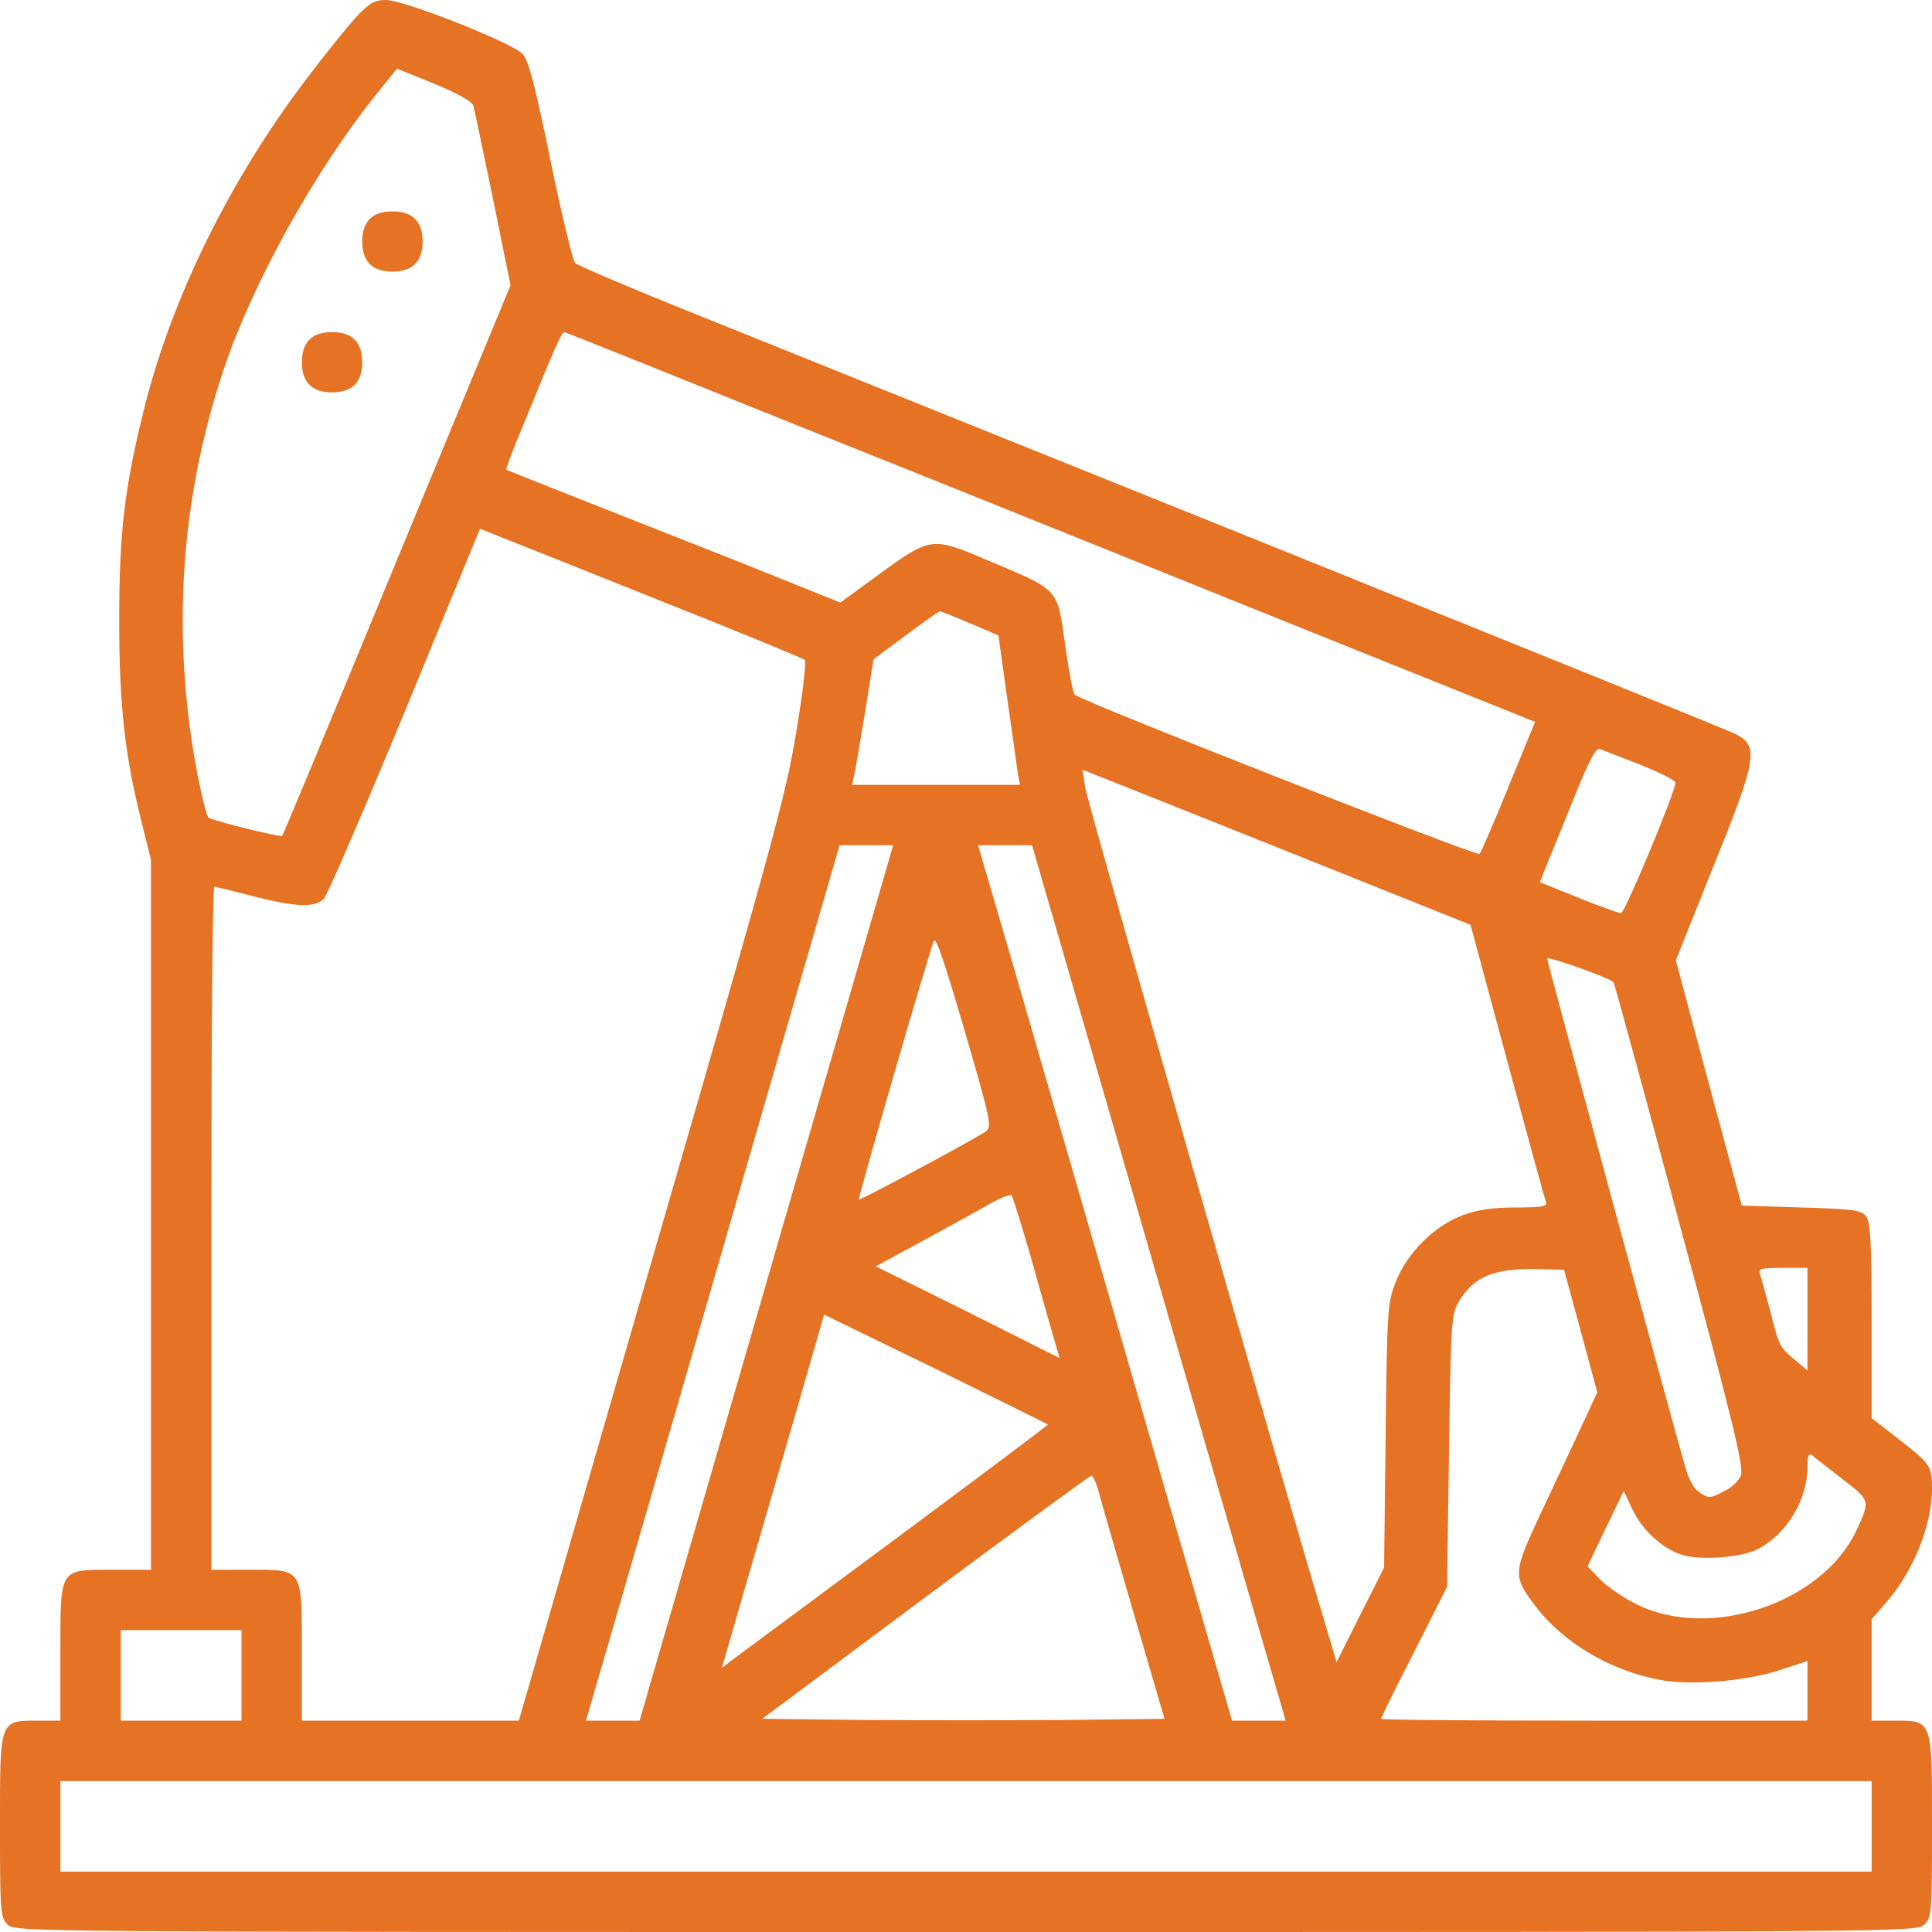 <?xml version="1.0" encoding="UTF-8"?> <svg xmlns="http://www.w3.org/2000/svg" width="20" height="20" viewBox="0 0 20 20" fill="none"><g clip-path="url(#clip0_252_718)"><path d="M3.68 0.184C3.586 0.289 3.352 0.578 3.164 0.828C2.375 1.871 1.789 3.066 1.5 4.199C1.289 5.043 1.234 5.5 1.234 6.426C1.234 7.312 1.293 7.824 1.469 8.523L1.563 8.902V12.574V16.25H1.172C0.609 16.25 0.625 16.223 0.625 17.109V17.812H0.391C-0.008 17.812 1.1125e-05 17.797 1.1125e-05 18.906C1.1125e-05 19.793 0.004 19.848 0.078 19.922C0.156 20 0.207 20 10 20C19.793 20 19.844 20 19.922 19.922C19.996 19.848 20 19.793 20 18.906C20 17.797 20.008 17.812 19.609 17.812H19.375V17.289V16.762L19.531 16.582C19.812 16.258 20 15.785 20 15.41C20 15.176 19.988 15.156 19.641 14.887L19.375 14.68V13.676C19.375 12.871 19.363 12.656 19.32 12.594C19.27 12.527 19.199 12.516 18.648 12.5L18.031 12.48L17.688 11.211L17.348 9.941L17.734 8.977C18.184 7.867 18.211 7.723 17.973 7.602C17.918 7.57 15.699 6.676 13.047 5.605C10.395 4.539 7.723 3.461 7.109 3.215C6.496 2.969 5.977 2.746 5.953 2.723C5.93 2.695 5.813 2.219 5.699 1.664C5.543 0.902 5.473 0.625 5.41 0.559C5.309 0.445 4.184 0 3.996 0C3.875 0 3.824 0.031 3.68 0.184ZM4.898 1.09C4.91 1.125 5 1.559 5.102 2.051L5.285 2.953L4.109 5.797C3.465 7.359 2.93 8.645 2.922 8.652C2.906 8.672 2.191 8.492 2.16 8.465C2.125 8.426 2.035 8.016 1.977 7.617C1.793 6.32 1.906 5.059 2.309 3.844C2.609 2.941 3.254 1.773 3.898 0.973L4.109 0.711L4.496 0.867C4.723 0.961 4.887 1.051 4.898 1.09ZM8.289 4.418C9.629 4.953 11.887 5.863 13.305 6.434L15.891 7.473L15.617 8.141C15.469 8.508 15.332 8.824 15.316 8.84C15.289 8.867 11.191 7.258 11.125 7.191C11.109 7.18 11.07 6.973 11.035 6.738C10.938 6.062 10.996 6.129 10.188 5.785C9.656 5.559 9.625 5.562 9.121 5.93L8.699 6.238L7.68 5.828C7.117 5.605 6.344 5.301 5.957 5.148C5.57 4.996 5.25 4.867 5.242 4.863C5.234 4.855 5.324 4.617 5.445 4.332C5.746 3.59 5.816 3.438 5.84 3.438C5.852 3.438 6.953 3.879 8.289 4.418ZM6.816 6.211C7.633 6.535 8.316 6.816 8.332 6.832C8.348 6.848 8.309 7.188 8.242 7.582C8.137 8.23 7.988 8.766 6.746 13.055L5.371 17.812H4.25H3.125V17.109C3.125 16.223 3.141 16.25 2.578 16.25H2.188V12.715C2.188 10.77 2.199 9.18 2.219 9.18C2.234 9.18 2.414 9.223 2.617 9.277C3.063 9.391 3.258 9.398 3.352 9.305C3.387 9.27 3.766 8.391 4.195 7.355L4.969 5.473L5.152 5.547C5.25 5.586 6 5.883 6.816 6.211ZM10.043 6.453L10.336 6.578L10.426 7.227C10.477 7.582 10.527 7.93 10.535 7.996L10.559 8.125H9.688H8.82L8.84 8.035C8.852 7.988 8.902 7.695 8.953 7.387L9.043 6.824L9.375 6.578C9.559 6.441 9.715 6.332 9.727 6.328C9.738 6.328 9.879 6.383 10.043 6.453ZM16.984 7.918C17.18 7.996 17.344 8.078 17.344 8.102C17.344 8.195 16.82 9.453 16.781 9.453C16.758 9.453 16.559 9.383 16.34 9.293L15.941 9.133L15.988 9.012C16.016 8.941 16.145 8.629 16.273 8.312C16.449 7.871 16.52 7.738 16.562 7.754C16.594 7.766 16.785 7.84 16.984 7.918ZM13.402 8.844L15.223 9.574L15.602 10.98C15.812 11.758 15.992 12.414 16.004 12.445C16.02 12.488 15.961 12.5 15.688 12.5C15.445 12.5 15.297 12.523 15.137 12.582C14.848 12.691 14.566 12.969 14.449 13.27C14.363 13.488 14.359 13.551 14.344 14.859L14.328 16.227L14.082 16.715L13.836 17.207L13.738 16.875C13.301 15.434 11.254 8.301 11.234 8.152L11.207 7.969L11.395 8.043C11.496 8.082 12.402 8.445 13.402 8.844ZM8.961 9.734C8.805 10.277 8.211 12.316 7.648 14.266L6.621 17.812H6.344H6.066L6.352 16.828C6.508 16.285 7.102 14.246 7.664 12.297L8.691 8.75H8.969H9.246L8.961 9.734ZM11.711 12.297C12.273 14.246 12.867 16.285 13.023 16.828L13.309 17.812H13.031H12.754L11.766 14.402C11.223 12.531 10.633 10.492 10.453 9.871L10.125 8.75H10.406H10.684L11.711 12.297ZM10.207 11.711C10.098 11.789 8.902 12.43 8.891 12.418C8.879 12.402 9.613 9.871 9.668 9.738C9.688 9.691 9.789 9.996 9.984 10.664C10.254 11.59 10.27 11.664 10.207 11.711ZM16.703 10.168C16.711 10.176 17.02 11.301 17.387 12.672C17.93 14.676 18.051 15.184 18.023 15.266C18.004 15.328 17.93 15.398 17.84 15.441C17.703 15.512 17.688 15.512 17.598 15.453C17.535 15.414 17.48 15.316 17.445 15.184C17.289 14.641 16.016 9.953 16.016 9.922C16.016 9.895 16.66 10.121 16.703 10.168ZM10.664 12.988C10.754 13.309 10.859 13.684 10.898 13.816L10.969 14.059L10.02 13.582L9.066 13.109L9.563 12.84C9.836 12.691 10.148 12.52 10.254 12.457C10.363 12.398 10.461 12.359 10.473 12.375C10.484 12.391 10.57 12.664 10.664 12.988ZM16.363 13.777L16.535 14.414L16.359 14.793C16.262 15.004 16.07 15.41 15.938 15.691C15.664 16.281 15.66 16.316 15.891 16.621C16.18 17.004 16.664 17.293 17.188 17.391C17.504 17.449 18.055 17.406 18.41 17.293L18.711 17.195V17.504V17.812H16.504C15.289 17.812 14.297 17.805 14.297 17.793C14.297 17.781 14.449 17.469 14.641 17.098L14.98 16.426L15 15.02C15.02 13.703 15.023 13.605 15.098 13.48C15.254 13.215 15.461 13.129 15.918 13.137L16.191 13.145L16.363 13.777ZM18.711 13.656V14.188L18.586 14.082C18.422 13.945 18.418 13.941 18.324 13.566C18.277 13.391 18.23 13.219 18.219 13.188C18.199 13.133 18.234 13.125 18.453 13.125H18.711V13.656ZM10.848 14.746C10.855 14.75 10.16 15.27 9.309 15.902C8.457 16.535 7.695 17.098 7.617 17.156L7.473 17.266L7.719 16.414C7.855 15.949 8.094 15.125 8.25 14.586L8.531 13.609L9.688 14.172C10.32 14.484 10.844 14.742 10.848 14.746ZM19.074 15.312C19.363 15.535 19.363 15.531 19.215 15.848C18.863 16.594 17.703 16.984 16.945 16.609C16.809 16.543 16.641 16.426 16.566 16.352L16.434 16.215L16.621 15.824L16.809 15.434L16.895 15.617C16.996 15.836 17.203 16.027 17.406 16.094C17.59 16.156 18.027 16.125 18.191 16.039C18.496 15.883 18.711 15.527 18.711 15.184C18.711 15.066 18.723 15.039 18.762 15.066C18.785 15.09 18.93 15.199 19.074 15.312ZM11.367 15.418C11.387 15.5 11.551 16.066 11.73 16.68L12.055 17.793L11.031 17.805C10.465 17.809 9.527 17.809 8.945 17.805L7.891 17.793L9.578 16.535C10.508 15.844 11.281 15.277 11.297 15.277C11.312 15.273 11.344 15.34 11.367 15.418ZM2.5 17.344V17.812H1.875H1.25V17.344V16.875H1.875H2.5V17.344ZM19.375 18.906V19.375H10H0.625V18.906V18.438H10H19.375V18.906Z" fill="#E67223"></path><path d="M3.828 2.266C3.777 2.316 3.75 2.395 3.75 2.5C3.75 2.707 3.855 2.812 4.062 2.812C4.27 2.812 4.375 2.707 4.375 2.5C4.375 2.293 4.27 2.188 4.062 2.188C3.957 2.188 3.879 2.215 3.828 2.266Z" fill="#E67223"></path><path d="M3.203 3.516C3.152 3.566 3.125 3.645 3.125 3.75C3.125 3.957 3.23 4.062 3.438 4.062C3.645 4.062 3.75 3.957 3.75 3.75C3.75 3.543 3.645 3.438 3.438 3.438C3.332 3.438 3.254 3.465 3.203 3.516Z" fill="#E67223"></path></g><defs><clipPath id="clip0_252_718"><rect width="20" height="20" fill="white"></rect></clipPath></defs></svg> 